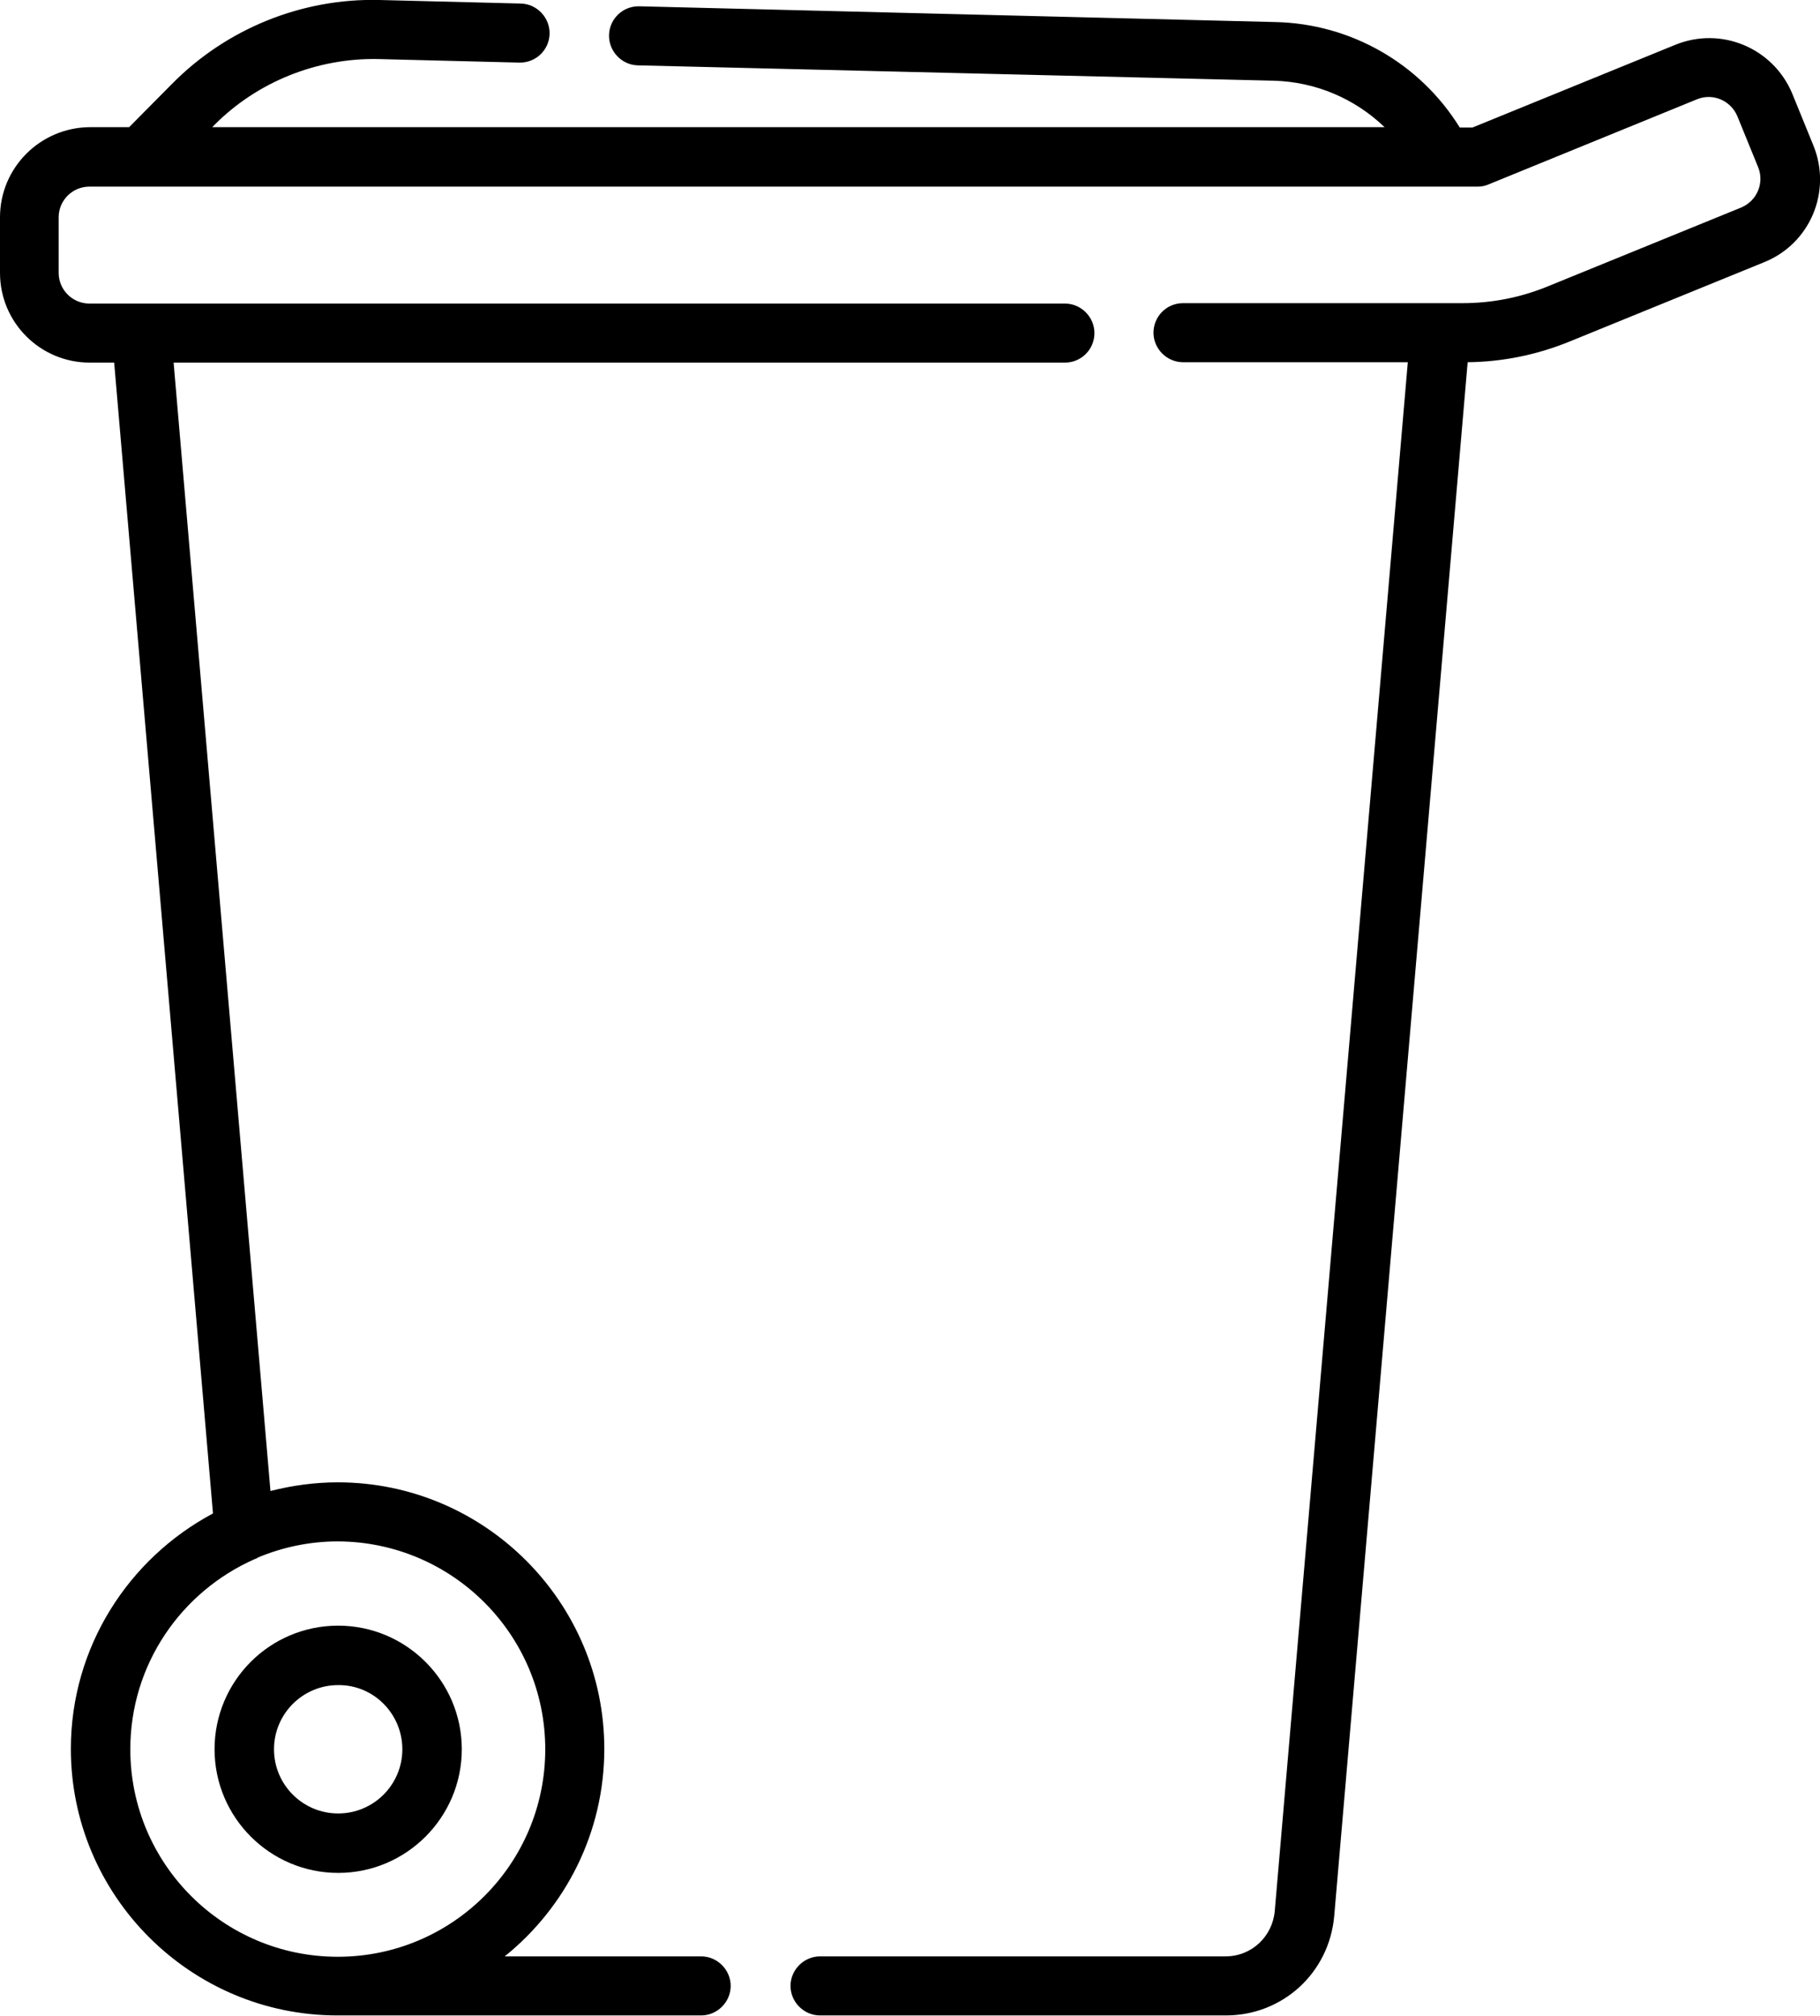 <?xml version="1.0" encoding="UTF-8"?>
<svg xmlns="http://www.w3.org/2000/svg" xmlns:xlink="http://www.w3.org/1999/xlink" version="1.1" id="Capa_1" x="0px" y="0px" viewBox="0 0 462.3 512" style="enable-background:new 0 0 462.3 512;" xml:space="preserve">
<g>
	<path d="M54.5,444.3c0,17.3,14.1,31.4,31.4,31.4s31.4-14.1,31.4-31.4s-14.1-31.4-31.4-31.4C68.5,412.9,54.5,427,54.5,444.3z    M102.2,444.3c0,9-7.3,16.3-16.3,16.3c-9,0-16.3-7.3-16.3-16.3s7.3-16.3,16.3-16.3C94.9,427.9,102.2,435.3,102.2,444.3z"></path>
	<path d="M460.6,36.9l-5.3-13c-4.8-11.7-18.1-17.3-29.8-12.5l-51.5,21h-3.2C360.8,16.2,343.2,6,323.9,5.6L162.4,1.6   c-4.2-0.1-7.6,3.2-7.7,7.3c-0.1,4.1,3.2,7.6,7.3,7.7l161.6,3.9c10.7,0.3,20.6,4.6,28.1,11.8H53.9l0.5-0.5   C65.3,20.8,80.5,14.7,96,15l35.9,0.9c4.2,0.1,7.6-3.2,7.7-7.3s-3.2-7.6-7.3-7.7L96.4,0C76.7-0.5,57.5,7.3,43.7,21.3l-10.9,11h-10   C10.2,32.4,0,42.6,0,55.2v14.1c0,12.6,10.2,22.8,22.8,22.8h6.2l25.1,292.3c-21.4,11.4-36.1,33.9-36.1,59.8   c0,37.3,30.4,67.7,67.7,67.7h92.4c4.1,0,7.5-3.4,7.5-7.5s-3.4-7.5-7.5-7.5h-49.9c15.4-12.4,25.3-31.4,25.3-52.7   c0-37.3-30.4-67.7-67.7-67.7c-5.9,0-11.6,0.8-17.1,2.2L44.1,92.1l226.4,0c4.2,0,7.5-3.4,7.5-7.5s-3.4-7.5-7.5-7.5l-247.8,0   c-4.3,0-7.8-3.5-7.8-7.8V55.2c0-4.3,3.5-7.8,7.8-7.8h352.7c1,0,1.9-0.2,2.8-0.6l52.9-21.6c4-1.6,8.5,0.3,10.2,4.3l5.3,13   c1.6,4-0.3,8.5-4.3,10.2l-49.3,20.1c-6.9,2.8-14.1,4.2-21.5,4.2l-71,0c-4.2,0-7.5,3.4-7.5,7.5s3.4,7.5,7.5,7.5h57.1l-33.8,393.4   c-0.6,6.5-5.9,11.5-12.5,11.5H208.3c-4.1,0-7.5,3.4-7.5,7.5s3.4,7.5,7.5,7.5h103.1c14.4,0,26.2-10.8,27.5-25.2l33.9-394.7   c9-0.1,17.7-1.9,26-5.3l49.3-20.1C459.8,61.9,465.4,48.6,460.6,36.9L460.6,36.9z M138.5,444.3c0,29.1-23.6,52.7-52.7,52.7   s-52.7-23.6-52.7-52.7c0-21.6,13-40.1,31.6-48.3c0.3-0.1,0.6-0.2,0.8-0.4c6.2-2.6,13.1-4.1,20.3-4.1   C114.9,391.6,138.5,415.2,138.5,444.3z"></path>
</g>
</svg>
